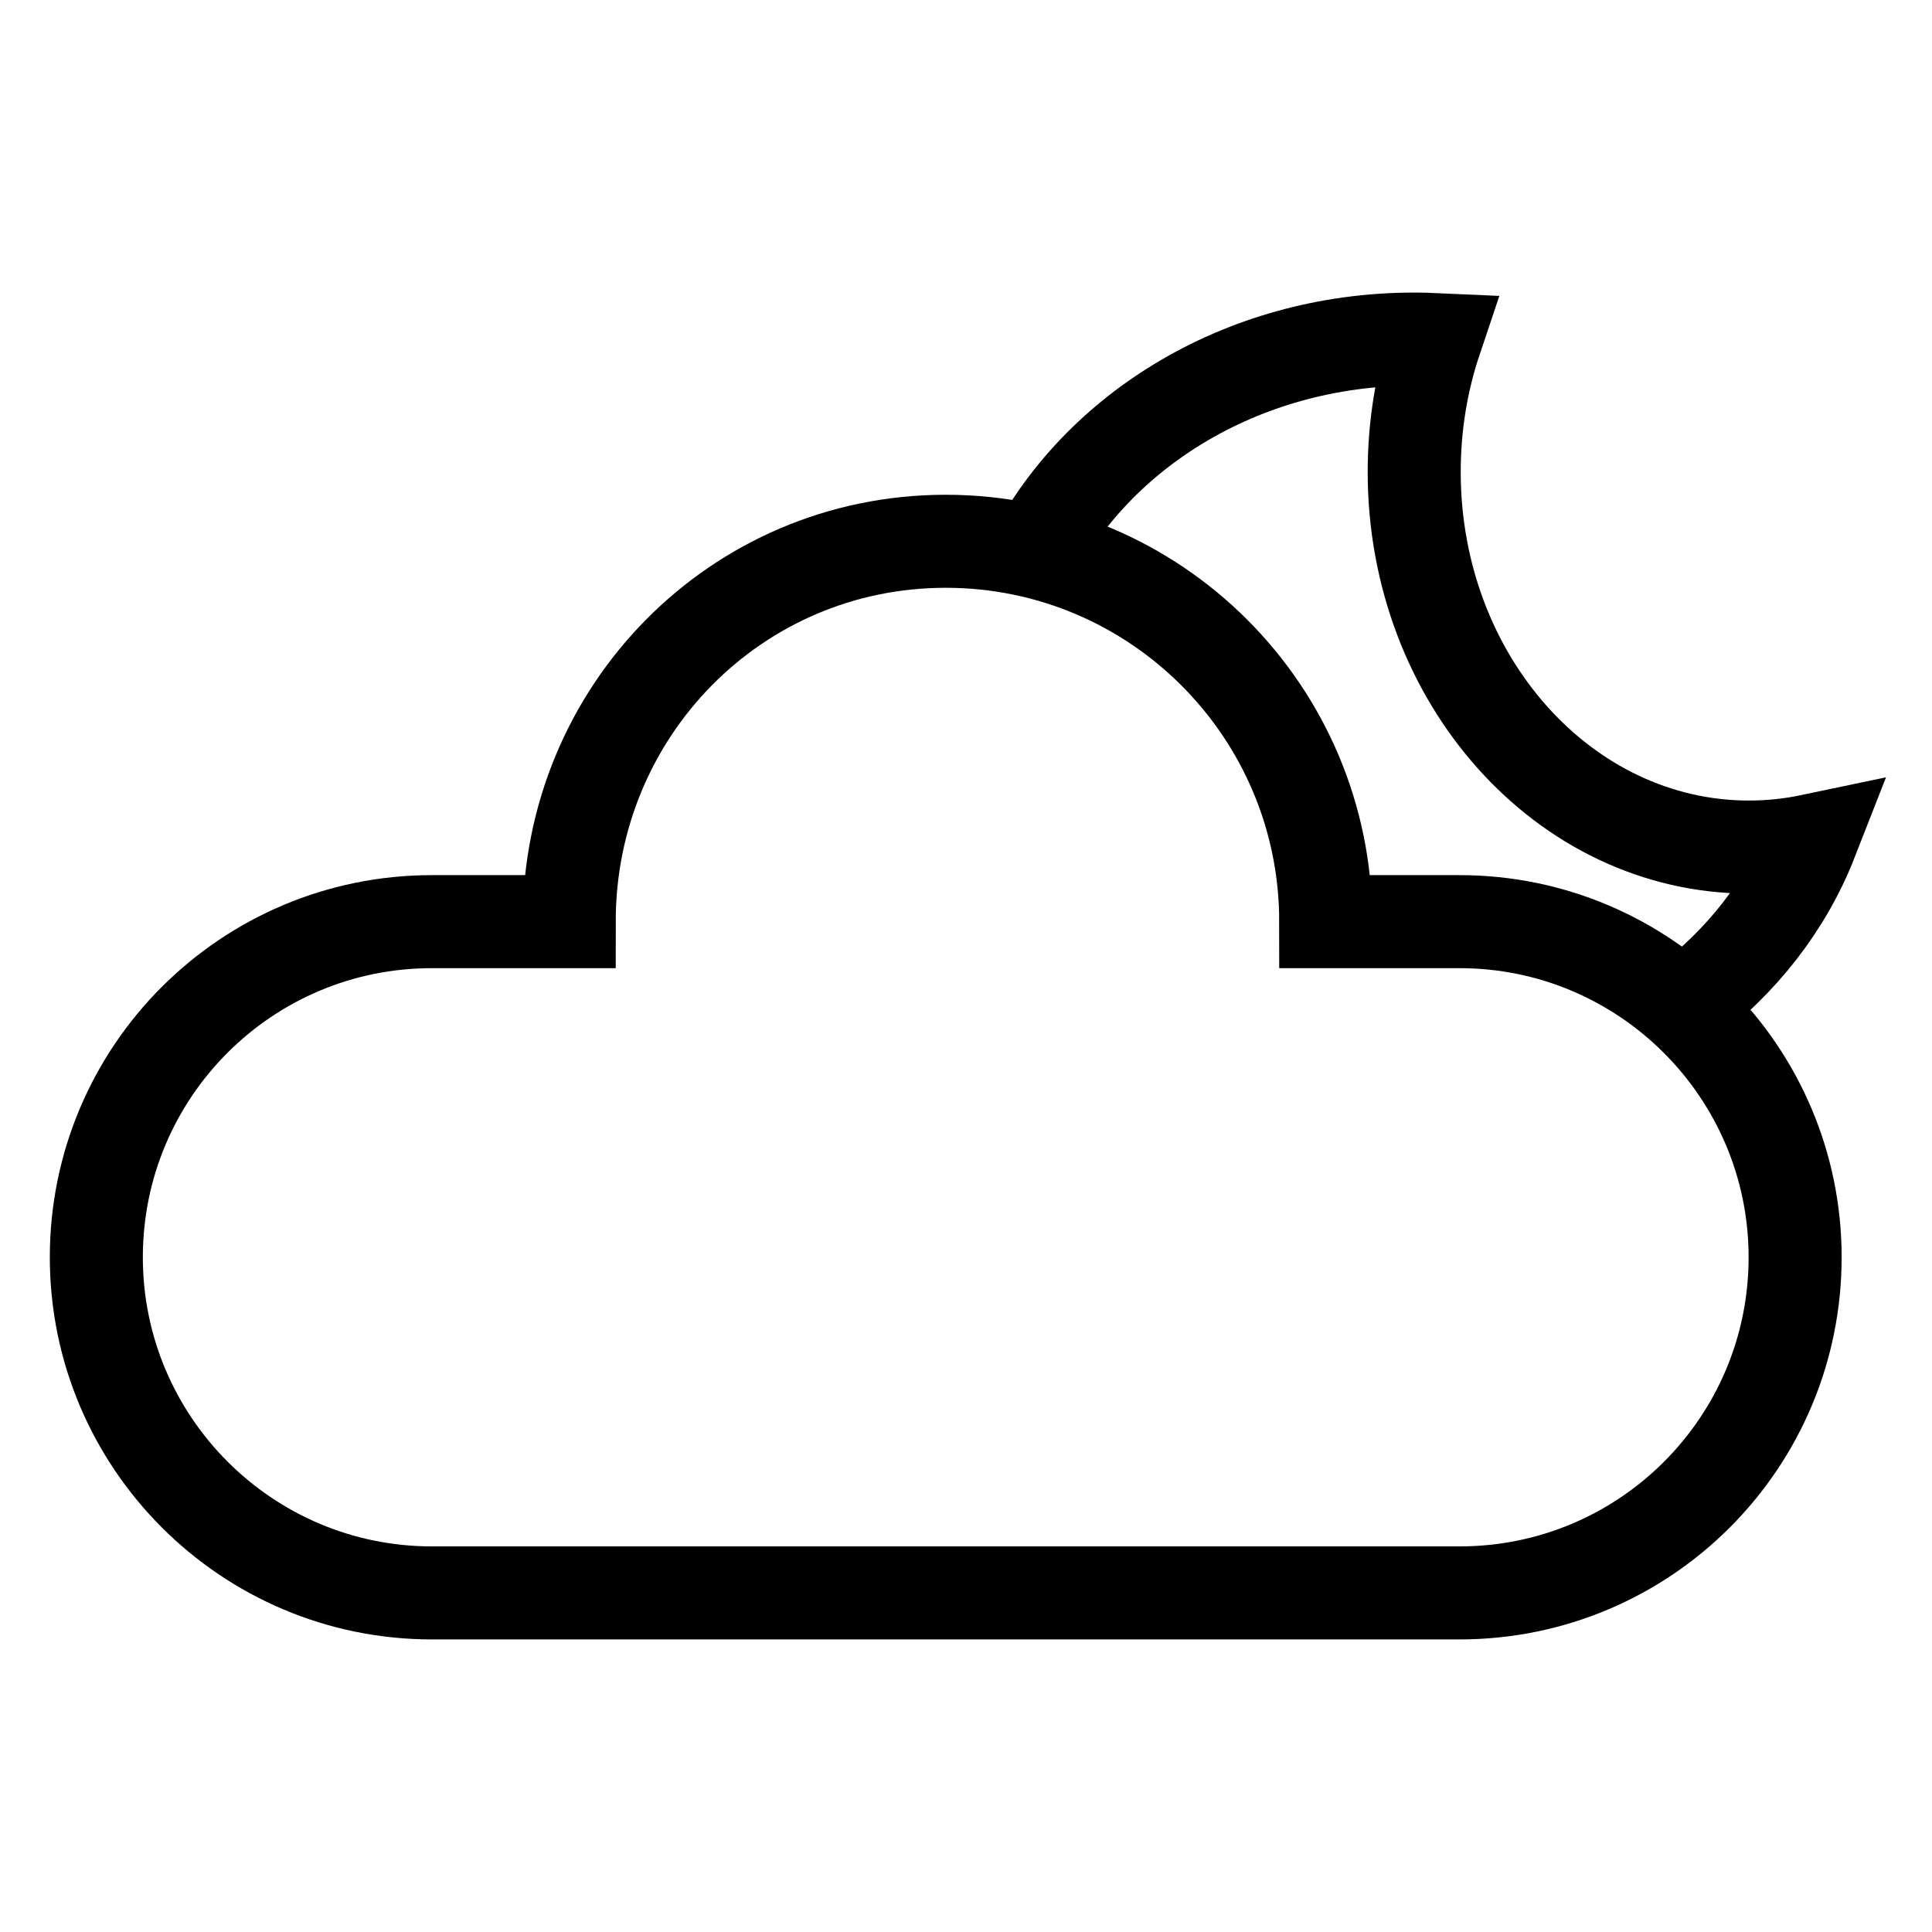 <?xml version="1.0" encoding="UTF-8"?>
<!-- Uploaded to: SVG Repo, www.svgrepo.com, Generator: SVG Repo Mixer Tools -->
<svg width="800px" height="800px" version="1.1" viewBox="144 144 512 512" xmlns="http://www.w3.org/2000/svg">
 <defs>
  <clipPath id="b">
   <path d="m148.09 148.09h503.81v503.81h-503.81z"/>
  </clipPath>
  <clipPath id="a">
   <path d="m276 148.09h375.9v401.91h-375.9z"/>
  </clipPath>
 </defs>
 <g>
  <g clip-path="url(#b)">
   <path transform="matrix(10.719 0 0 10.719 169.53 233.85)" d="m-1.1224e-4 22.702c0 4.574 3.715 8.298 8.298 8.298h25.404c4.589 0 8.298-3.715 8.298-8.298 0-4.573-3.715-8.298-8.298-8.298h-3.307c0-5.194-4.206-9.404-9.395-9.404-5.189 0-9.309 4.21-9.309 9.404h-3.393c-4.589 0-8.298 3.715-8.298 8.298z" fill="none" stroke="#000000" stroke-width="2.3"/>
  </g>
  <g clip-path="url(#a)">
   <path transform="matrix(10.719 0 0 10.719 416.08 233.85)" d="m16.259 16.46c1.419-1.065 2.515-2.464 3.14-4.061-0.5 0.105-1.015 0.161-1.542 0.161-4.571 0-8.276-4.153-8.276-9.275 0-1.152 0.187-2.255 0.529-3.272-0.176-0.008-0.352-0.012-0.529-0.012-4.307 0-8.003 2.346-9.582 5.689" fill="none" stroke="#000000" stroke-width="2.3"/>
  </g>
 </g>
</svg>